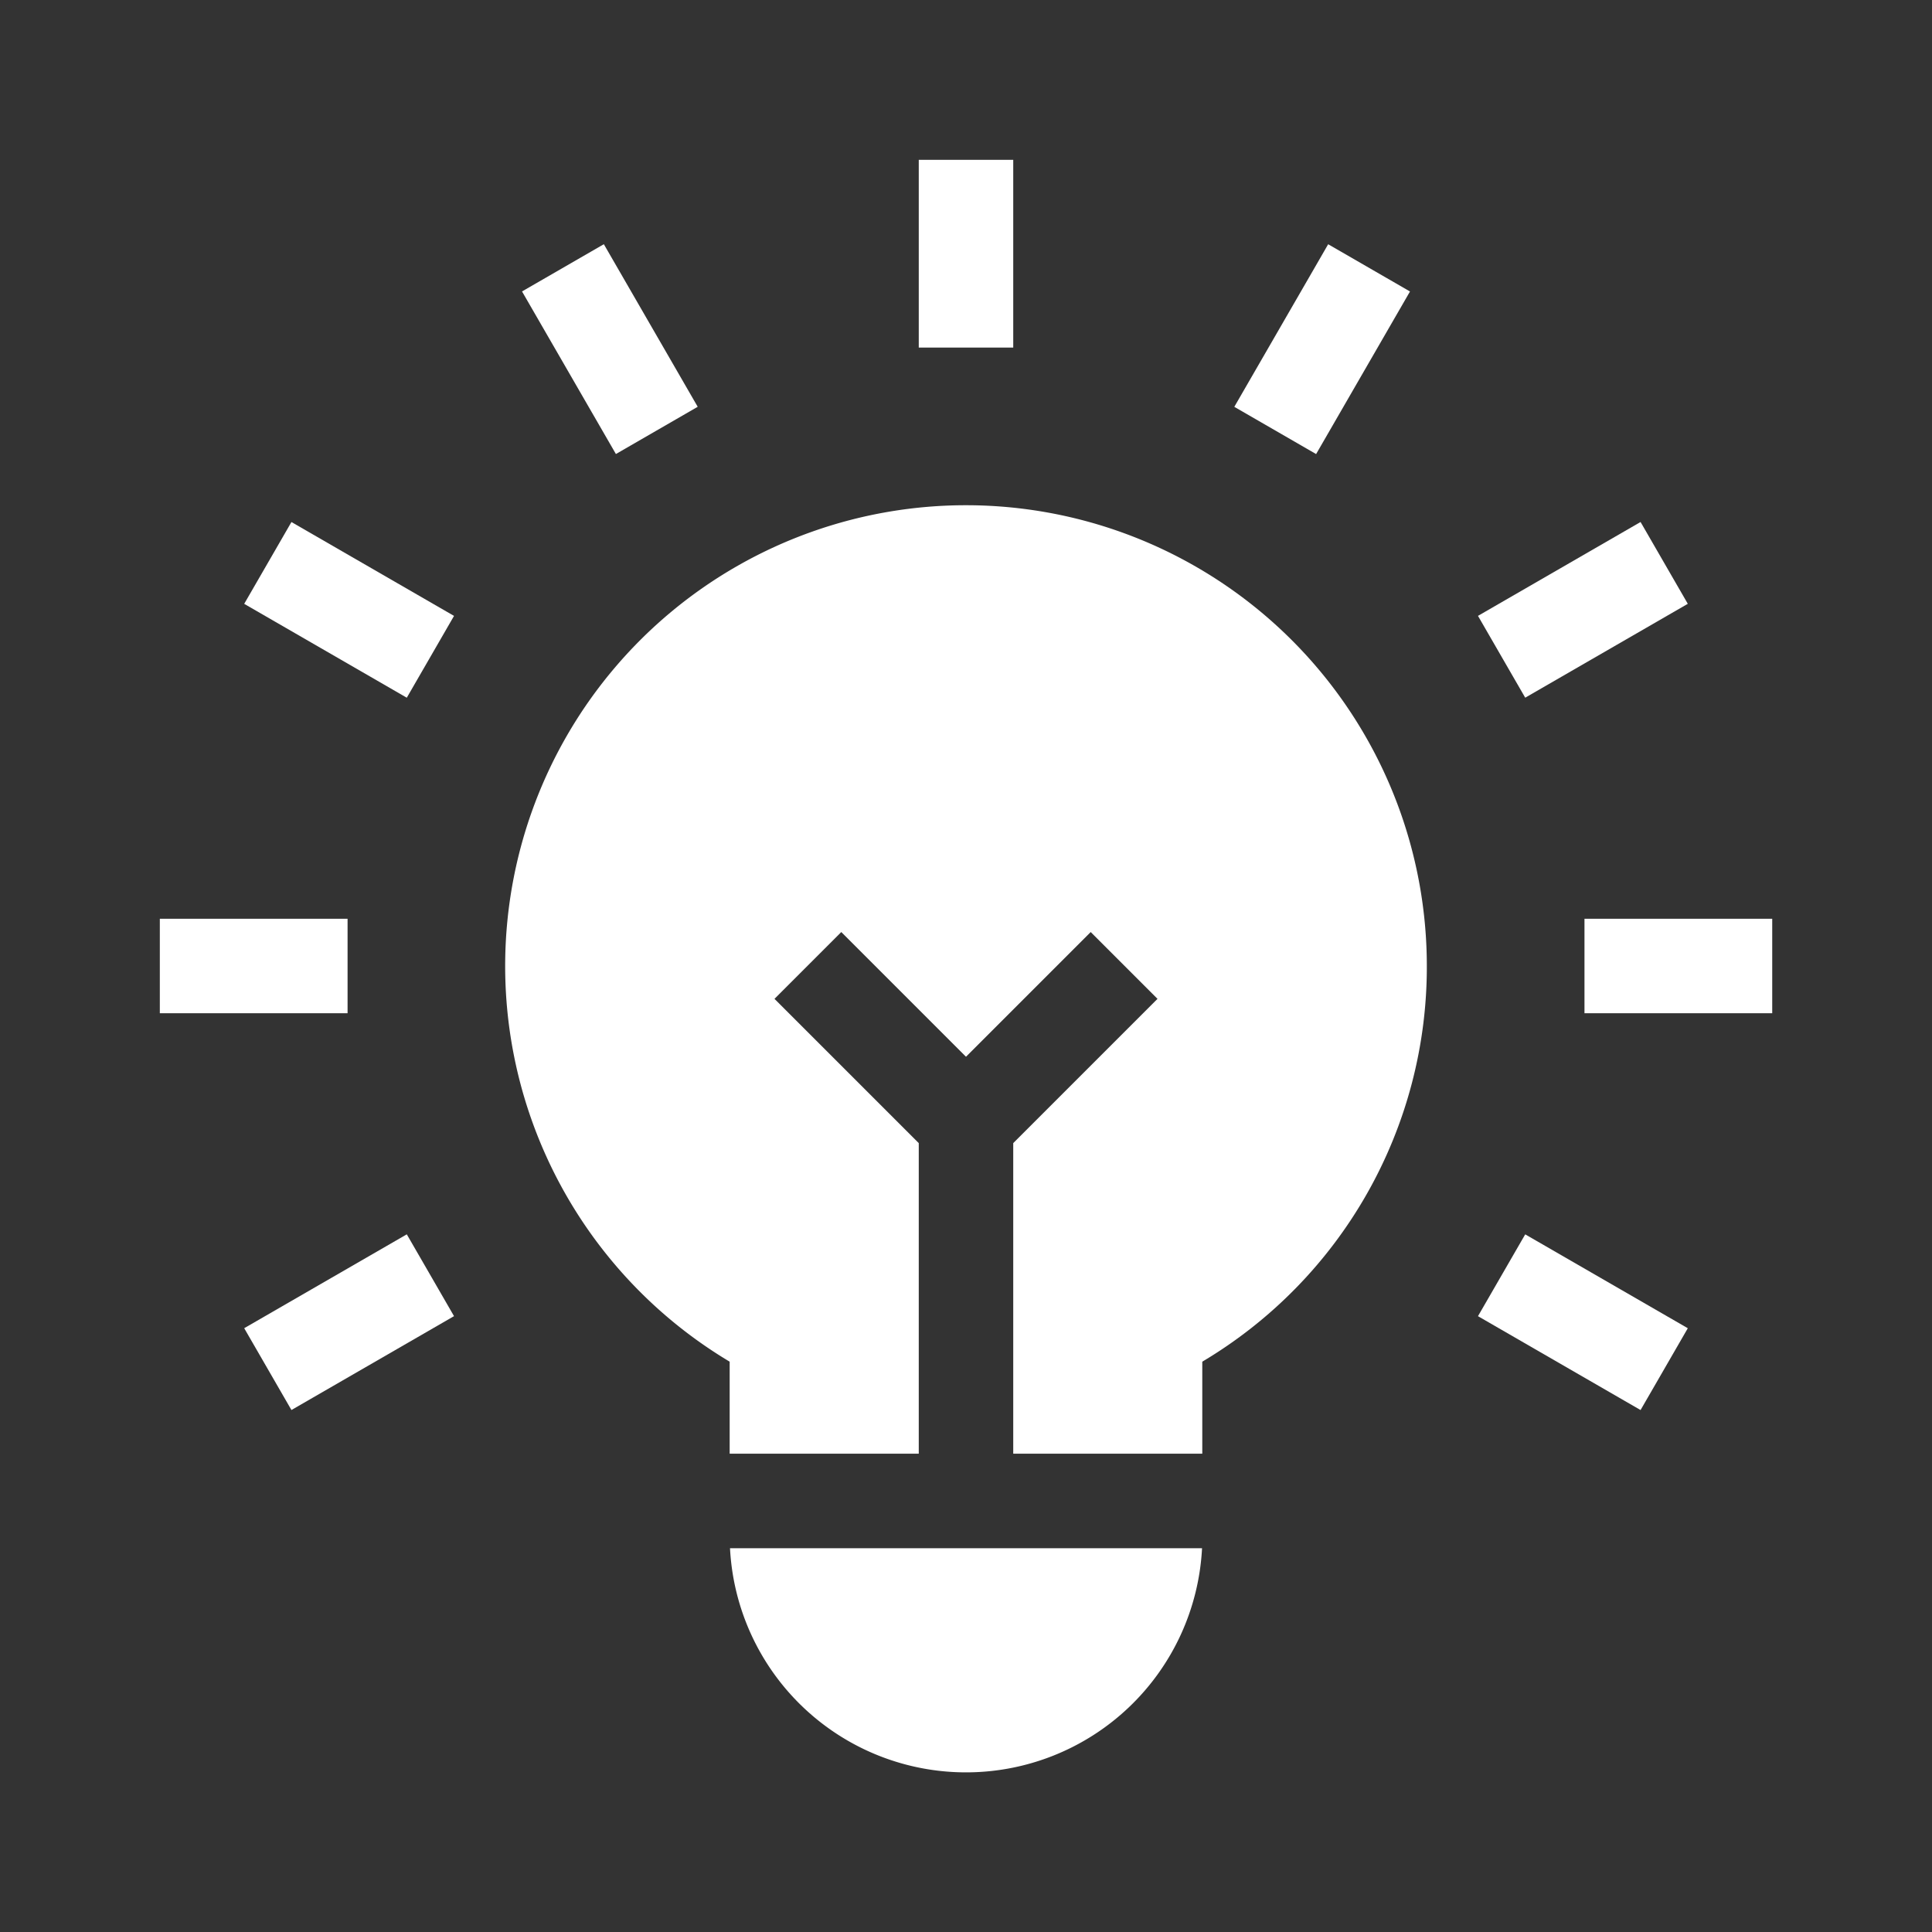 <svg xmlns="http://www.w3.org/2000/svg" xmlns:xlink="http://www.w3.org/1999/xlink" width="40" height="40" viewBox="0 0 40 40">
  <rect x="0" y="0" width="40" height="40" fill="#333333" stroke="none"/>
  <defs>
    <clipPath id="clip-path">
      <rect id="Rectangle_6614" data-name="Rectangle 6614" width="40" height="40" transform="translate(98 1112)" fill="#fff" stroke="#707070" stroke-width="1"/>
    </clipPath>
  </defs>
  <g id="Mask_Group_326" data-name="Mask Group 326" transform="translate(-98 -1112)" clip-path="url(#clip-path)">
    <g id="Group_24413" data-name="Group 24413" transform="translate(101.309 1115.309)">
      <path id="Path_7210" data-name="Path 7210" d="M128.749,119.208a9.541,9.541,0,1,0-14.434,8.192v1.905h3.915v-6.43l-2.987-2.987,1.383-1.383,2.582,2.582,2.582-2.582,1.383,1.383-2.987,2.987v6.43H124.1V127.4A9.507,9.507,0,0,0,128.749,119.208Z" transform="translate(-102.517 -102.517)" fill="#fff"/>
      <path id="Path_7211" data-name="Path 7211" d="M181.055,440.872a4.893,4.893,0,0,0,9.773,0Z" transform="translate(-169.25 -412.127)" fill="#fff"/>
      <path id="Path_7212" data-name="Path 7212" d="M0,241H3.887v1.956H0Z" transform="translate(0 -225.287)" fill="#fff"/>
      <path id="Path_7213" data-name="Path 7213" d="M0,0H1.956V3.887H0Z" transform="matrix(0.5, -0.866, 0.866, 0.5, 1.747, 9.193)" fill="#fff"/>
      <path id="Path_7214" data-name="Path 7214" d="M0,0H1.956V3.887H0Z" transform="matrix(0.866, -0.5, 0.5, 0.866, 7.499, 2.725)" fill="#fff"/>
      <path id="Path_7215" data-name="Path 7215" d="M241,0h1.956V3.887H241Z" transform="translate(-225.287)" fill="#fff"/>
      <path id="Path_7216" data-name="Path 7216" d="M0,0H3.887V1.956H0Z" transform="matrix(0.5, -0.866, 0.866, 0.5, 22.246, 5.114)" fill="#fff"/>
      <path id="Path_7217" data-name="Path 7217" d="M0,0H3.887V1.956H0Z" transform="matrix(0.866, -0.5, 0.5, 0.866, 27.291, 9.442)" fill="#fff"/>
      <path id="Path_7218" data-name="Path 7218" d="M452.386,241h3.887v1.956h-3.887Z" transform="translate(-422.89 -225.287)" fill="#fff"/>
      <path id="Path_7219" data-name="Path 7219" d="M0,0H1.956V3.887H0Z" transform="matrix(0.5, -0.866, 0.866, 0.5, 27.291, 23.941)" fill="#fff"/>
      <path id="Path_7220" data-name="Path 7220" d="M0,0H3.887V1.956H0Z" transform="matrix(0.866, -0.5, 0.5, 0.866, 1.747, 24.19)" fill="#fff"/>
    </g>
  </g>
</svg>
